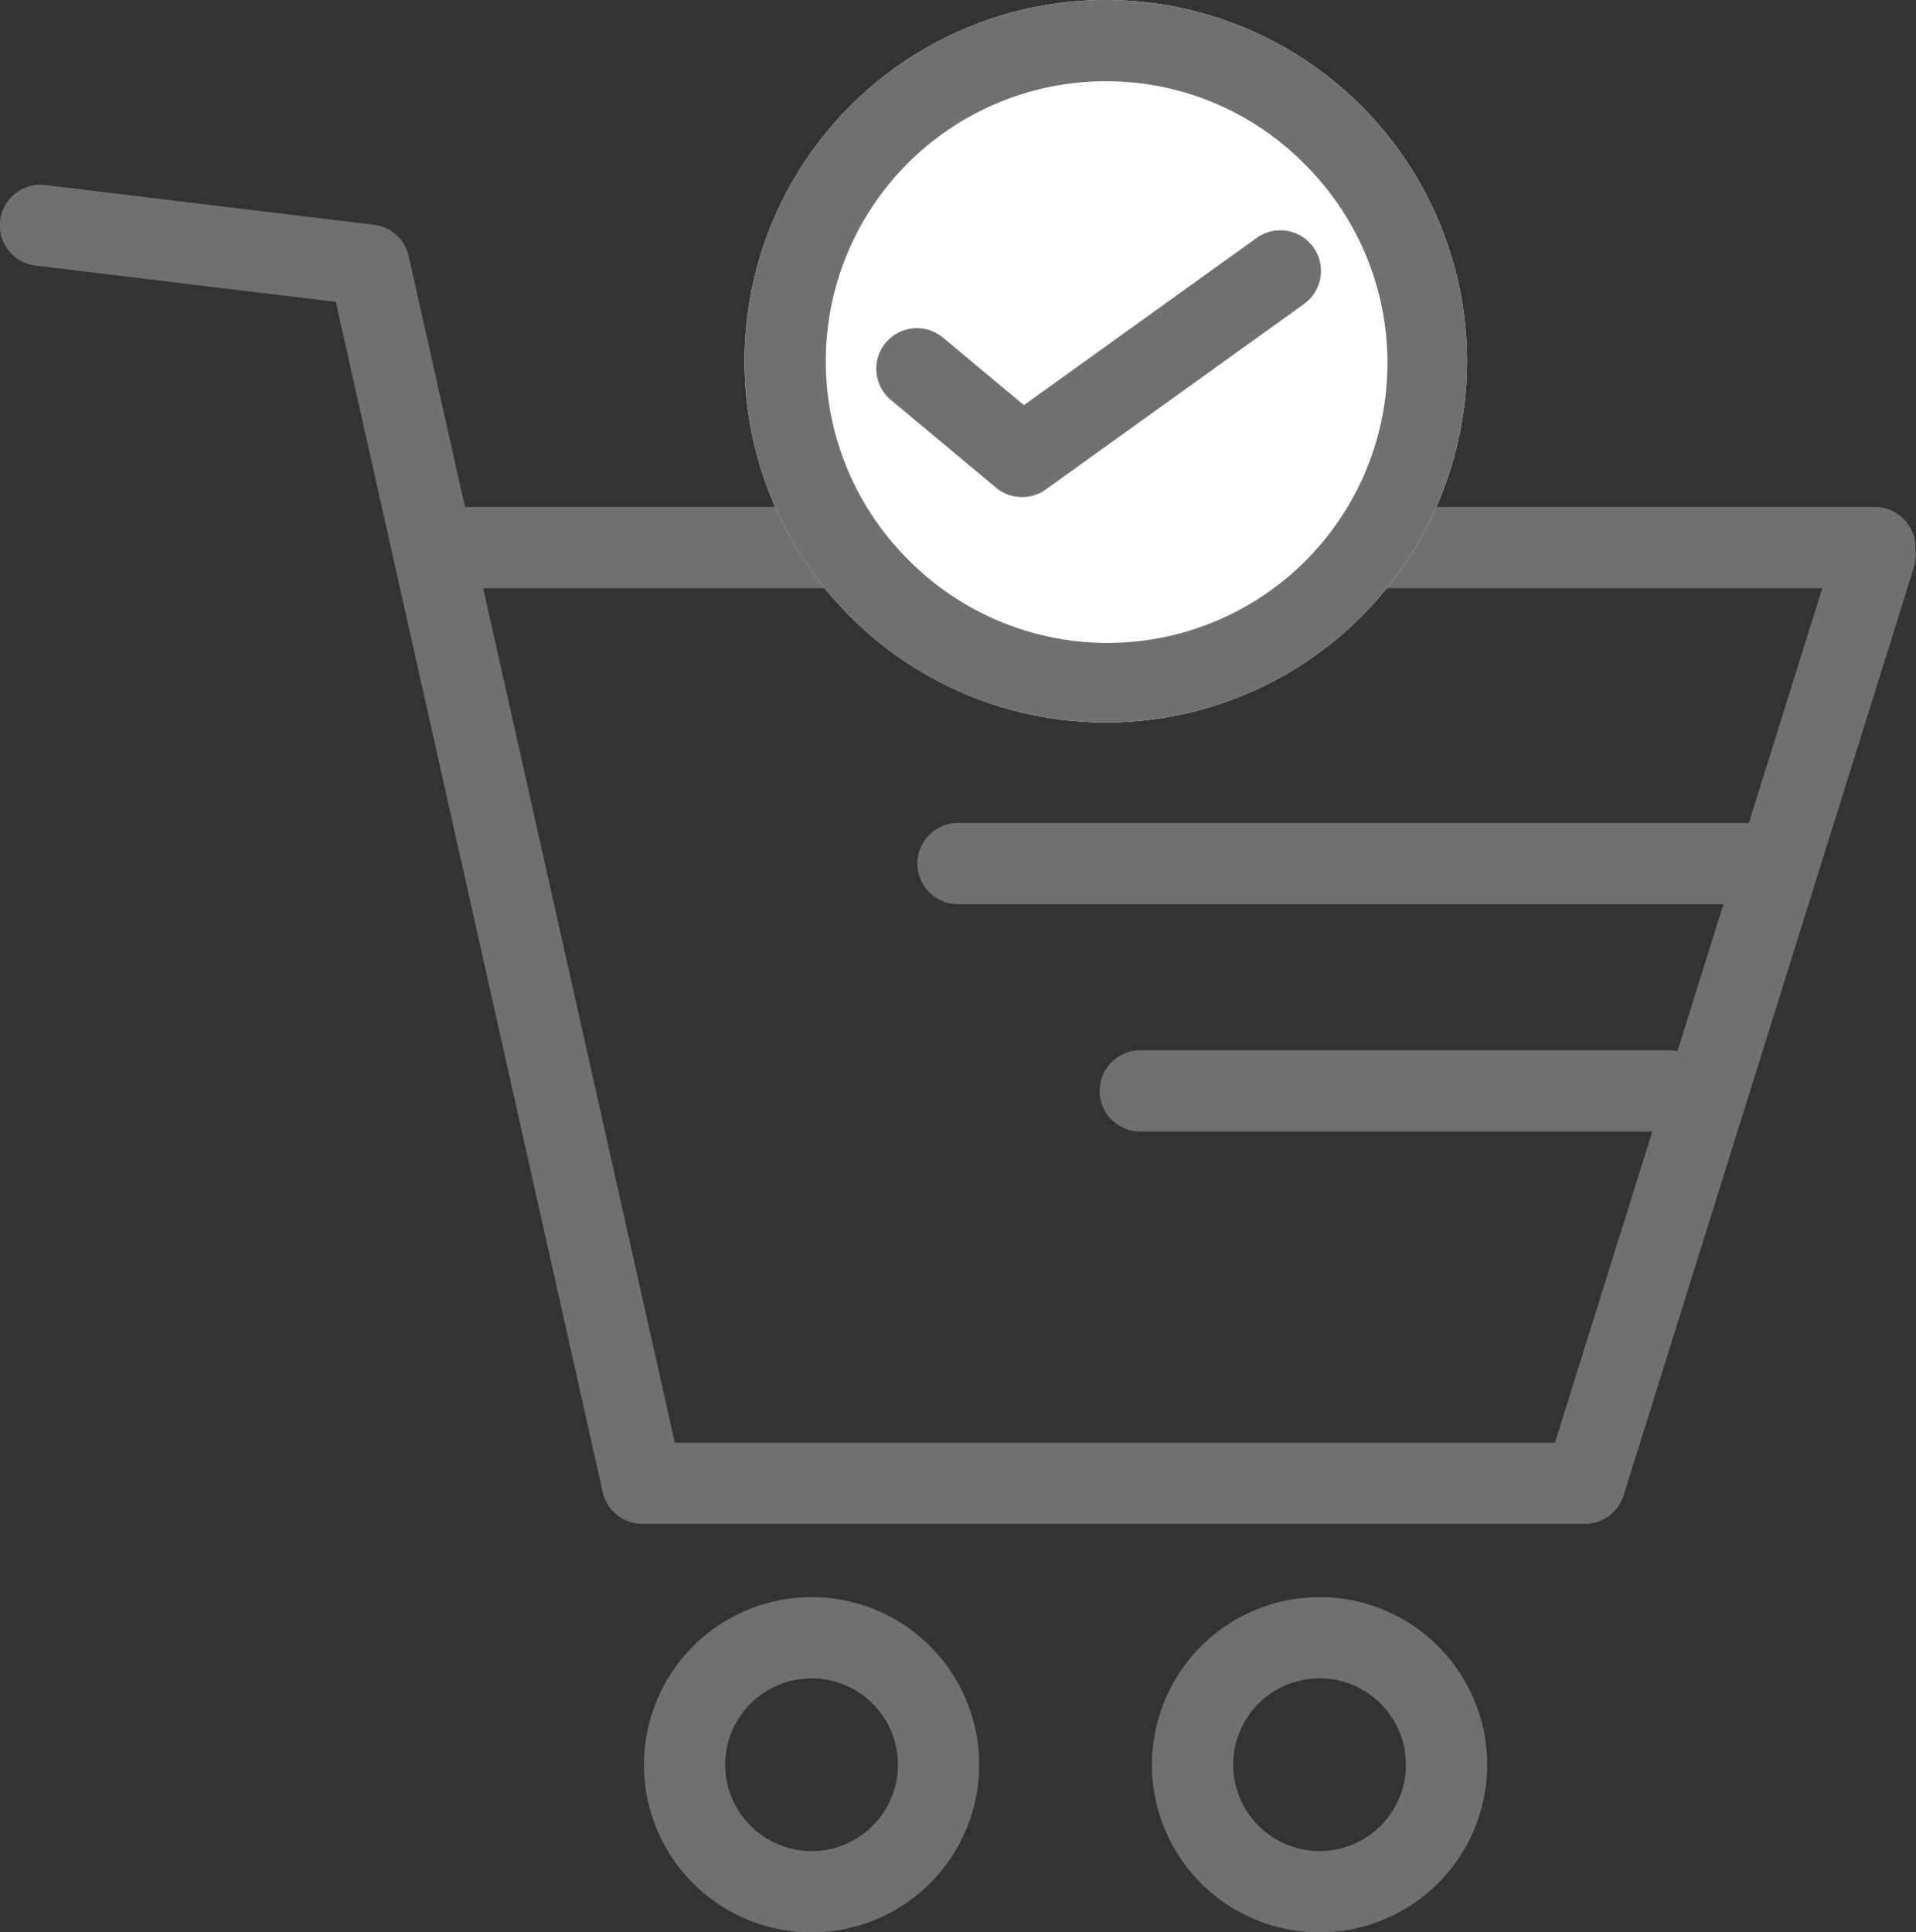 <svg xmlns="http://www.w3.org/2000/svg" width="106.104" height="107.015" viewBox="0 0 106.104 107.015"><rect x="0" y="0" width="106.104" height="107.015" fill="#333333" stroke="none"/><g transform="translate(-207.949 -2697.756)"><g transform="translate(210.199 2710.233)"><g transform="translate(0 0)"><g transform="translate(0 0)"><path d="M-16442.8-14037.39h-52.2a2.25,2.25,0,0,1-2.2-1.758l-14.783-65.917-16.625-2.007a2.25,2.25,0,0,1-1.965-2.5,2.251,2.251,0,0,1,2.232-1.98,2.132,2.132,0,0,1,.271.017l18.2,2.2a2.251,2.251,0,0,1,1.926,1.741l14.736,65.71h48.74l15.582-49.812a2.249,2.249,0,0,1,2.818-1.476,2.25,2.25,0,0,1,1.475,2.819l-16.074,51.39A2.248,2.248,0,0,1-16442.8-14037.39Z" transform="translate(16528.328 14109.305)" fill="#707070"/><path d="M-16448.182-14093.092h-79.361a2.251,2.251,0,0,1-2.25-2.25,2.251,2.251,0,0,1,2.25-2.25h79.361a2.251,2.251,0,0,1,2.25,2.25A2.251,2.251,0,0,1-16448.182-14093.092Z" transform="translate(16549.758 14113.191)" fill="#707070"/></g><g transform="translate(35.66 78.222)"><path d="M7.033-2.25A9.283,9.283,0,1,1-2.25,7.033,9.293,9.293,0,0,1,7.033-2.25Zm0,14.065A4.783,4.783,0,1,0,2.25,7.033,4.788,4.788,0,0,0,7.033,11.815Z" transform="translate(28.131)" fill="#707070"/><path d="M7.033-2.25A9.283,9.283,0,1,1-2.25,7.033,9.293,9.293,0,0,1,7.033-2.25Zm0,14.065A4.783,4.783,0,1,0,2.25,7.033,4.788,4.788,0,0,0,7.033,11.815Z" fill="#707070"/></g><path d="M211.4,33.214H166.371a2.25,2.25,0,0,1,0-4.5H211.4a2.25,2.25,0,0,1,0,4.5Z" transform="translate(-115.57 4.384)" fill="#707070"/><path d="M195.631,33.214h-29.26a2.25,2.25,0,0,1,0-4.5h29.26a2.25,2.25,0,0,1,0,4.5Z" transform="translate(-105.475 16.974)" fill="#707070"/></g></g><g transform="translate(249.178 2697.756)"><circle cx="20.006" cy="20.006" r="20.006" transform="translate(0 0)" fill="#fff"/><path d="M20.006,4.5A15.506,15.506,0,0,0,9.042,30.97,15.506,15.506,0,1,0,30.97,9.042,15.4,15.4,0,0,0,20.006,4.5m0-4.5A20.006,20.006,0,1,1,0,20.006,20.006,20.006,0,0,1,20.006,0Z" transform="translate(0 0)" fill="#707070"/><path d="M18332.047-8442.547a2.243,2.243,0,0,1-1.441-.522l-5.82-4.856a2.25,2.25,0,0,1-.287-3.169,2.251,2.251,0,0,1,3.17-.286l4.482,3.739,12.889-9.258a2.248,2.248,0,0,1,3.141.515,2.25,2.25,0,0,1-.516,3.14l-14.3,10.275A2.24,2.24,0,0,1,18332.047-8442.547Z" transform="translate(-18316.678 8470.076)" fill="#707070"/></g></g></svg>